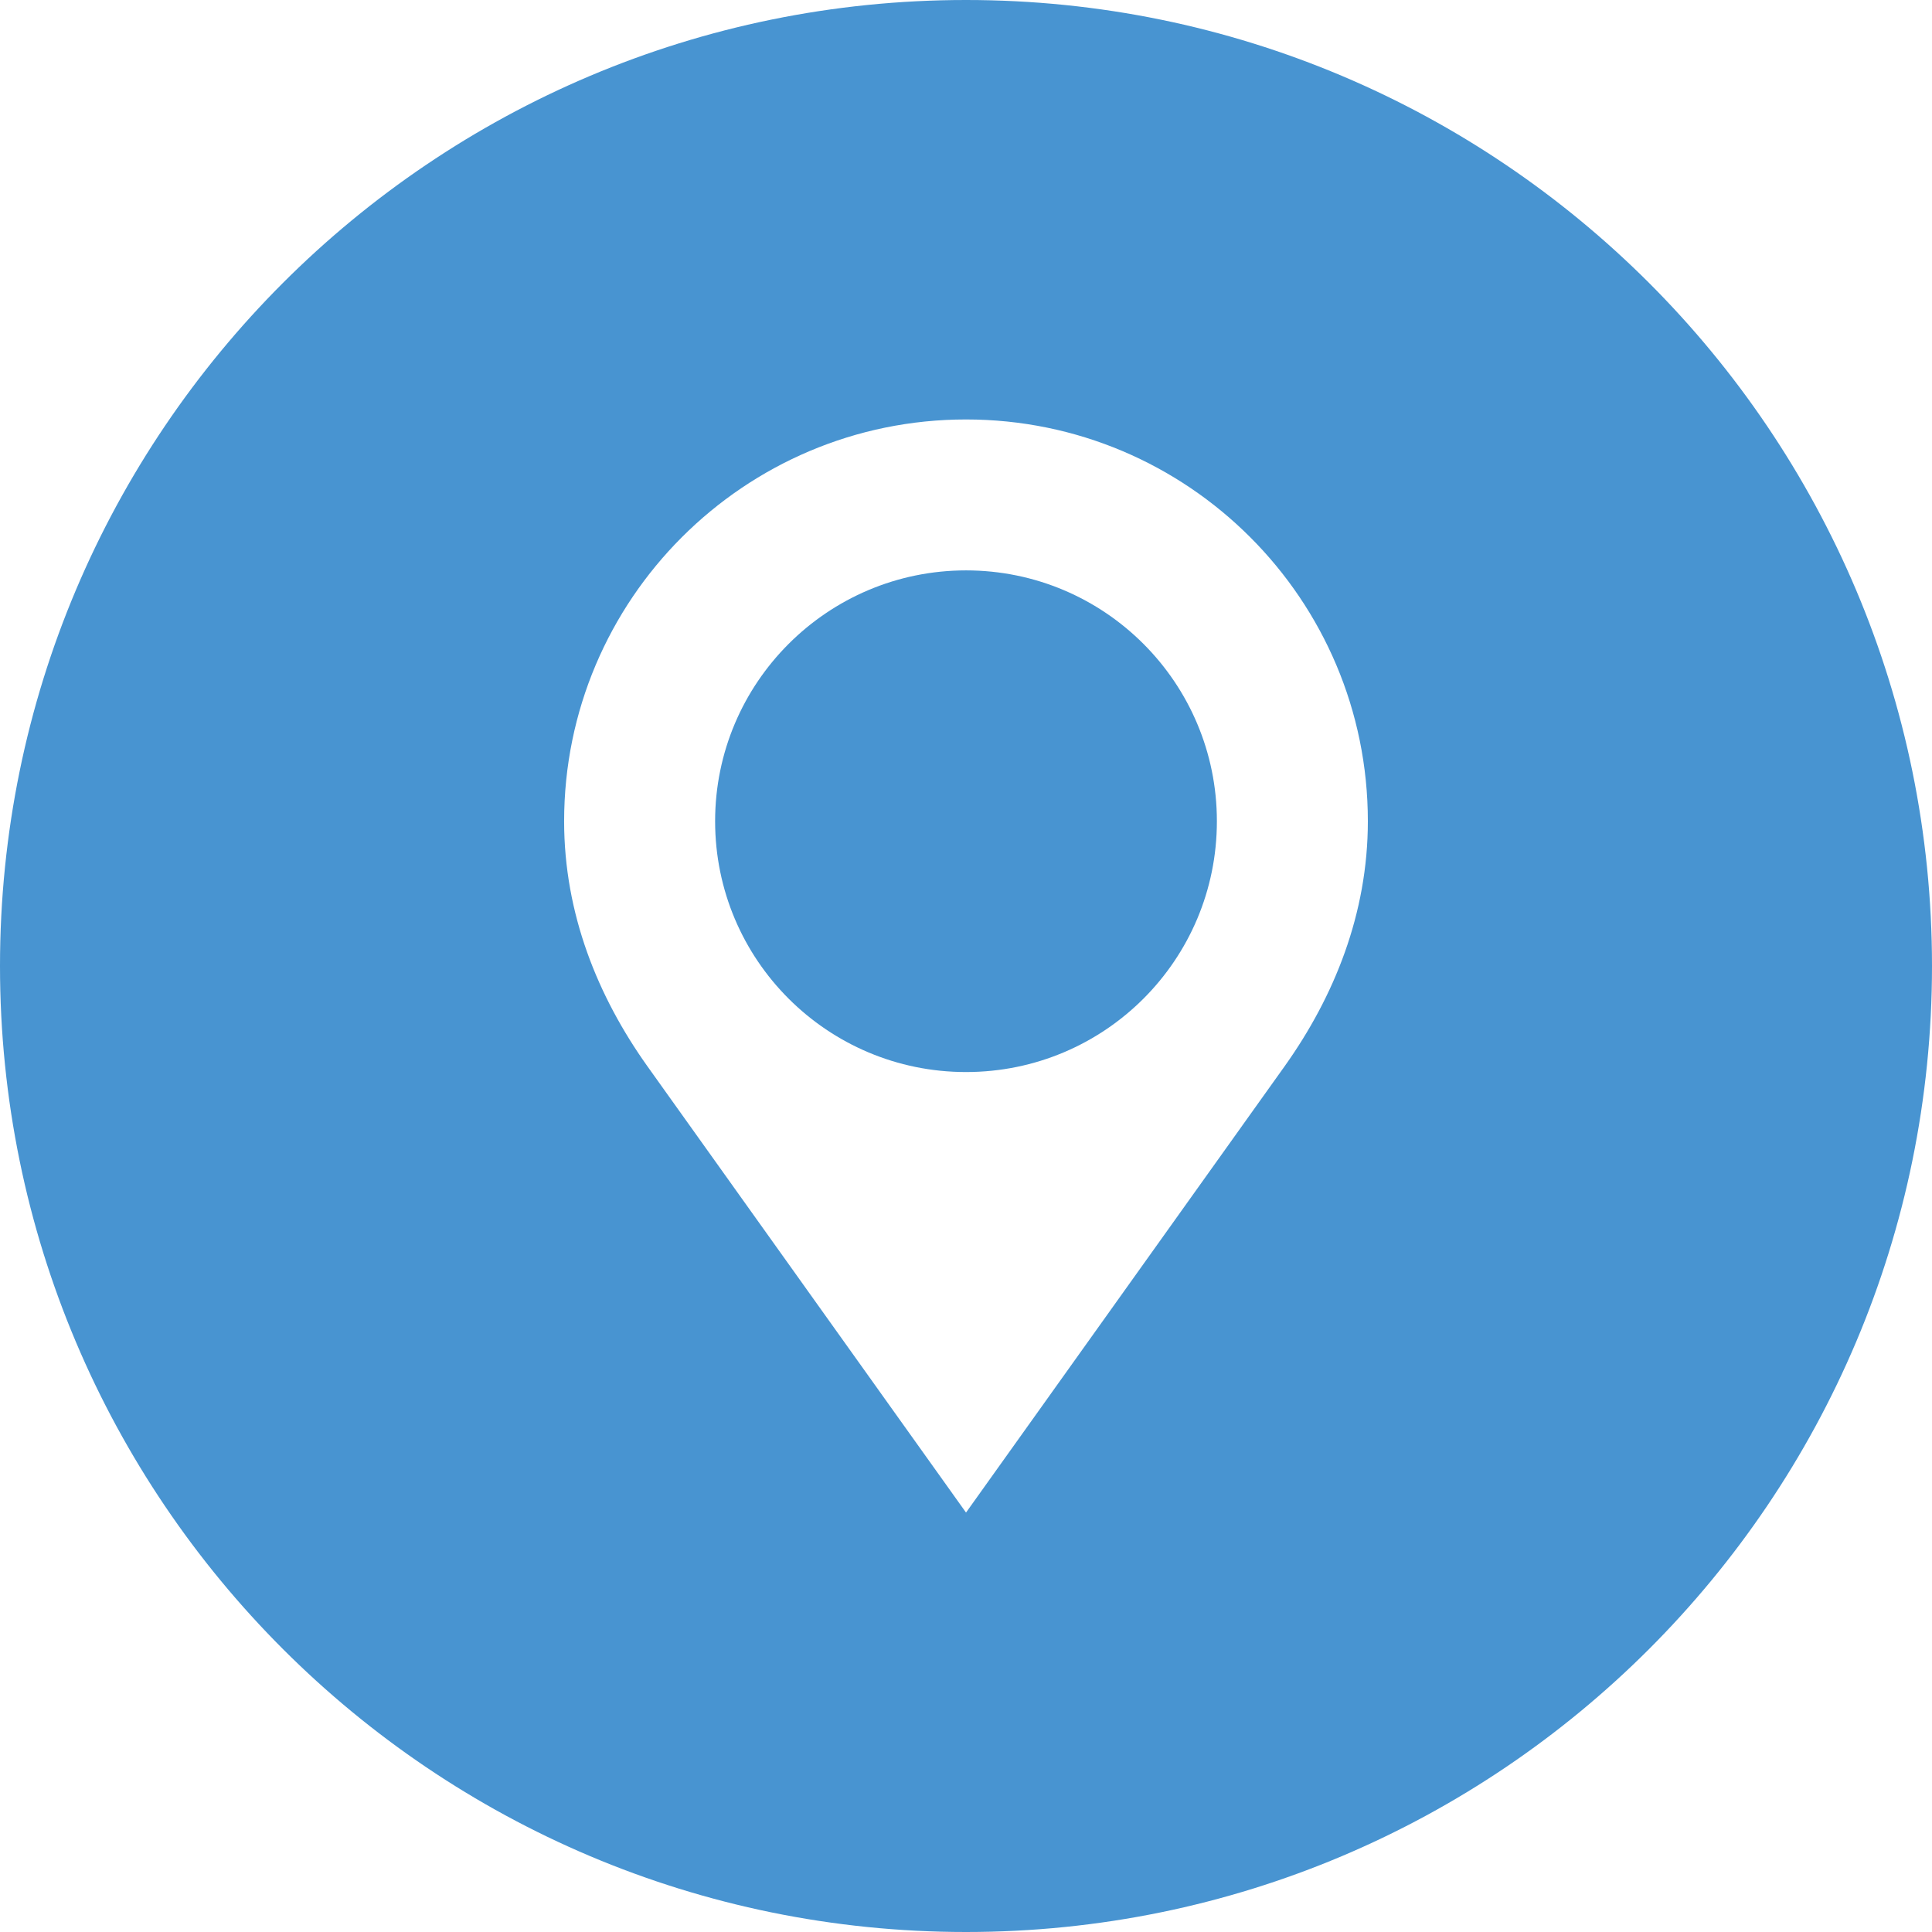 <svg width="90" height="90" viewBox="0 0 90 90" fill="none" xmlns="http://www.w3.org/2000/svg">
<path d="M45.001 26.571C38.551 26.571 33.313 31.805 33.313 38.255C33.313 44.721 38.551 49.94 45.001 49.94C51.46 49.94 56.687 44.721 56.687 38.255C56.687 31.805 51.46 26.571 45.001 26.571Z" fill="#4894D1"/>
<path d="M45 0C20.147 0 0 20.147 0 45C0 69.853 20.147 90 45 90C69.853 90 90 69.853 90 45C90 20.147 69.853 0 45 0ZM59.846 49.666C45.001 70.461 45.001 70.461 45.001 70.461C45.001 70.461 45.001 70.461 30.157 49.669C27.849 46.427 26.279 42.57 26.279 38.255C26.279 27.928 34.667 19.54 45.001 19.54C55.345 19.54 63.72 27.928 63.72 38.255C63.72 42.558 62.153 46.426 59.846 49.666Z" fill="#4894D1"/>
</svg>
